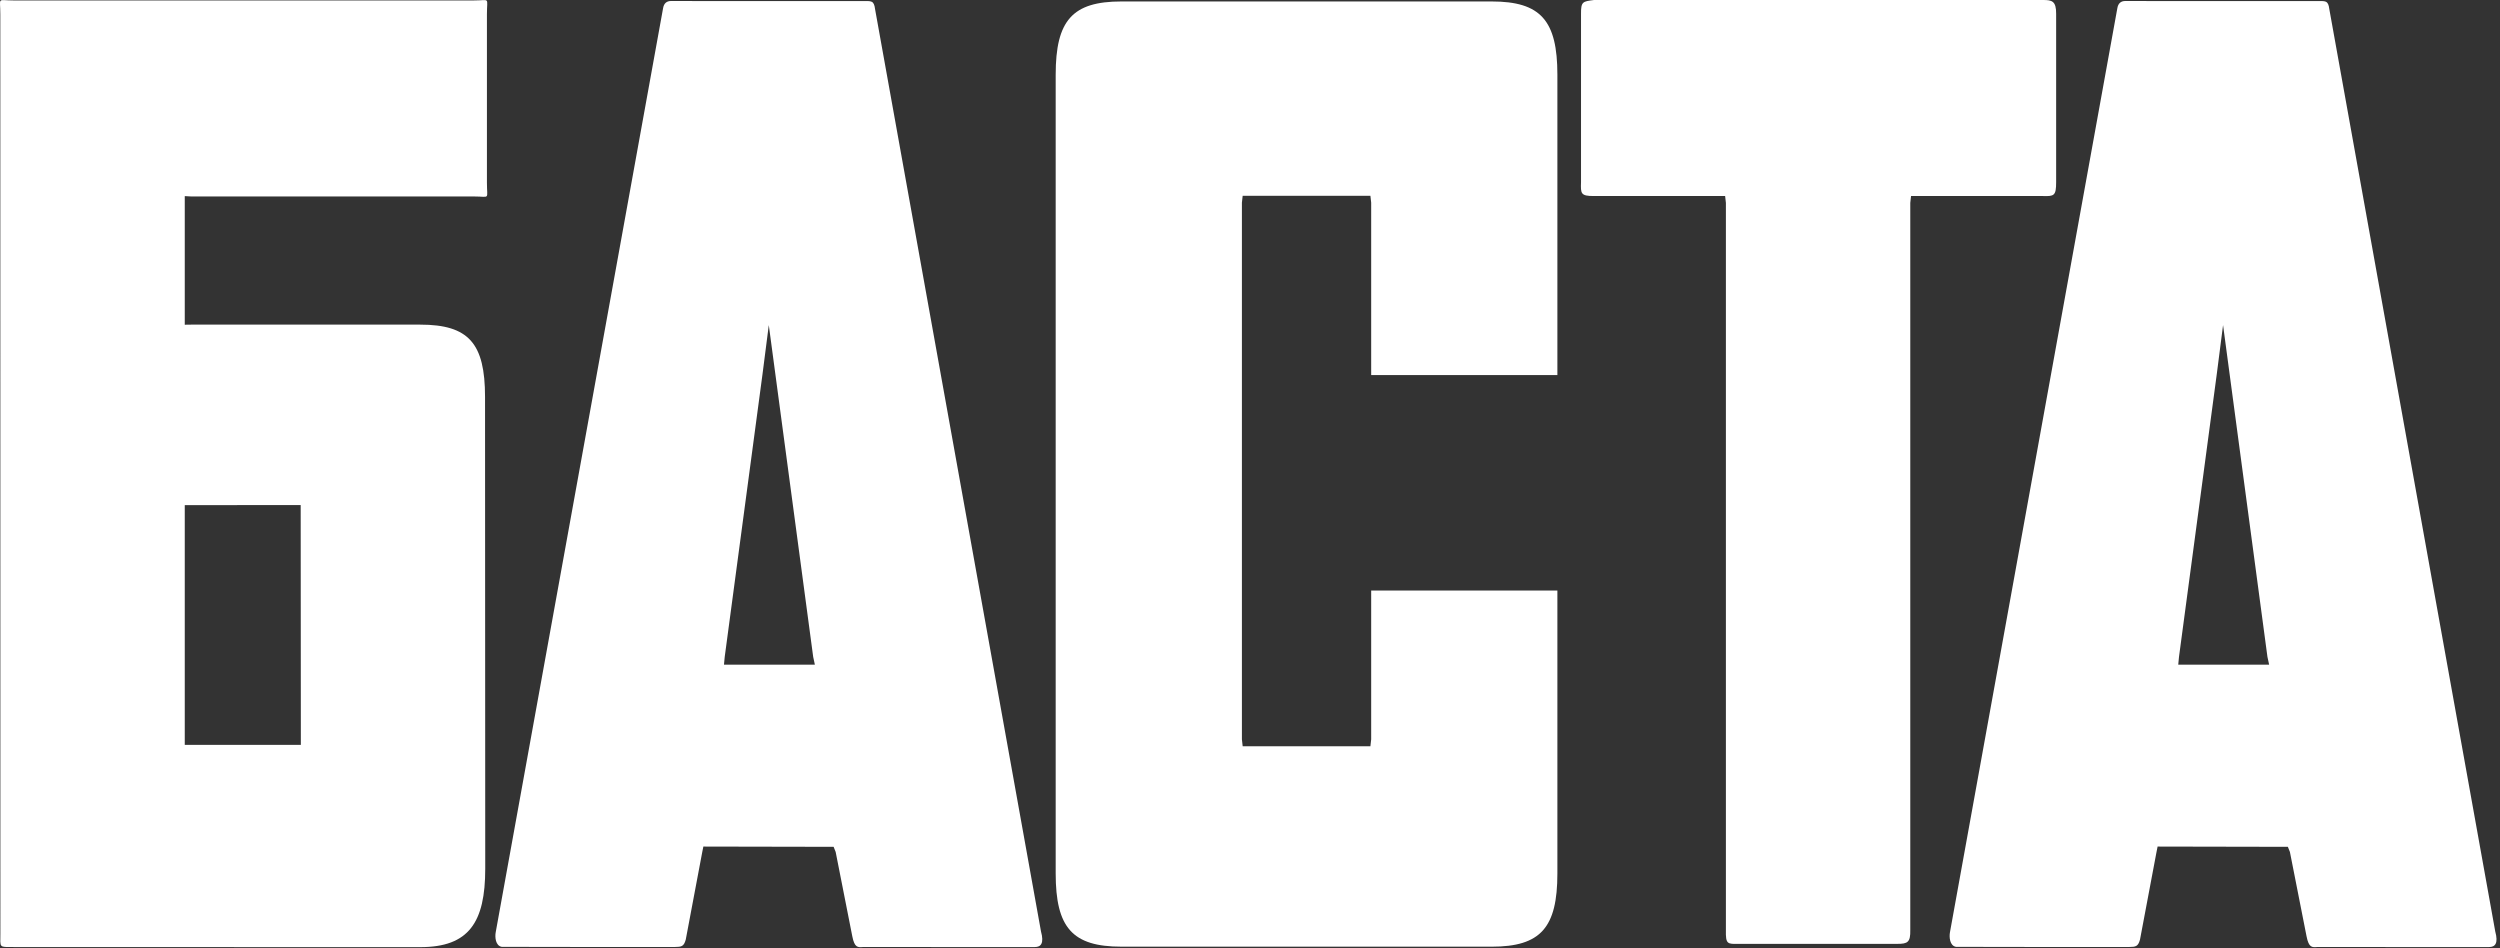 <?xml version="1.0" encoding="UTF-8"?> <svg xmlns="http://www.w3.org/2000/svg" width="443" height="168" viewBox="0 0 443 168" fill="none"><rect x="0" y="0" width="443" height="168" fill="#333333" stroke="none"/><path d="M198.718 167.75C190.023 167.75 187.067 164.388 187.067 154.76V13.246C187.067 3.621 190.023 0.259 198.718 0.259H264.317C273.012 0.259 275.969 3.621 275.969 13.246V66.461H242.973V35.916L242.837 34.694H220.202L220.066 35.916V131.013L220.202 132.235H242.837L242.973 131.013V104.644H275.969V154.763C275.969 164.388 273.012 167.753 264.317 167.753H198.718V167.75Z" fill="white"></path><path d="M308.137 167.248C306.092 167.294 305.774 167.333 305.829 164.794V35.959L305.693 34.737H282.462C280.072 34.75 280.098 34.286 280.157 32.286V2.454C280.14 0.259 280.474 0.259 282.462 0H362.04C363.602 0 364.368 0.182 364.348 2.454V32.286C364.348 34.685 363.988 34.795 362.04 34.737H338.637L338.501 35.959V164.797C338.546 166.96 338.047 167.261 336.192 167.251H308.137V167.248Z" fill="white"></path><path d="M2.377 167.812C-0.242 167.812 0.059 167.994 0.069 165.358L0.059 2.529C0.059 -0.606 -0.583 0.078 2.367 0.078H83.975C86.925 0.078 86.283 -0.606 86.283 2.532V32.36C86.283 35.495 86.925 34.814 83.975 34.814H33.891L32.74 34.753V57.54L33.891 57.524H74.454C83.048 57.524 85.949 60.824 85.949 70.342L85.985 153.927C85.985 163.445 83.083 167.832 74.489 167.832H72.46L2.377 167.819V167.812ZM32.74 89.511V131.993H53.31L53.281 89.495L32.74 89.511Z" fill="white"></path><path d="M183.361 167.822C183.196 167.822 152.94 167.809 152.94 167.809C152.038 167.868 151.435 168.007 151.024 165.897L148.08 150.968L147.717 150.057L124.635 150.011L124.44 150.981L121.516 166.496C121.172 167.754 120.725 167.787 119.584 167.806C119.357 167.809 89.104 167.816 88.916 167.783C87.794 167.595 87.677 166.036 87.843 165.18C87.901 164.885 117.499 1.453 117.499 1.453C117.64 0.601 118.118 0.175 118.932 0.175V0.182C119.221 0.185 152.816 0.192 152.816 0.192C154.36 0.192 154.868 0.01 155.066 1.641L184.464 165.054C185.044 167.154 184.451 167.829 183.361 167.816V167.822ZM135.119 66.277L128.421 116.39L128.288 117.784H144.394L144.096 116.39L136.231 57.605L135.119 66.277Z" fill="white"></path><path d="M441.054 167.822C440.889 167.822 410.633 167.809 410.633 167.809C409.731 167.868 409.128 168.007 408.717 165.897L405.773 150.968L405.41 150.057L382.328 150.011L382.133 150.981L379.209 166.496C378.866 167.754 378.418 167.787 377.277 167.806C377.05 167.809 346.797 167.816 346.609 167.783C345.487 167.595 345.371 166.036 345.536 165.18C345.594 164.885 375.193 1.453 375.193 1.453C375.333 0.601 375.811 0.175 376.625 0.175V0.182C376.914 0.185 410.509 0.192 410.509 0.192C412.053 0.192 412.562 0.01 412.759 1.641L442.157 165.054C442.737 167.154 442.144 167.829 441.054 167.816V167.822ZM392.815 66.277L386.118 116.39L385.985 117.784H402.09L401.789 116.39L393.927 57.605L392.815 66.277Z" fill="white"></path></svg> 